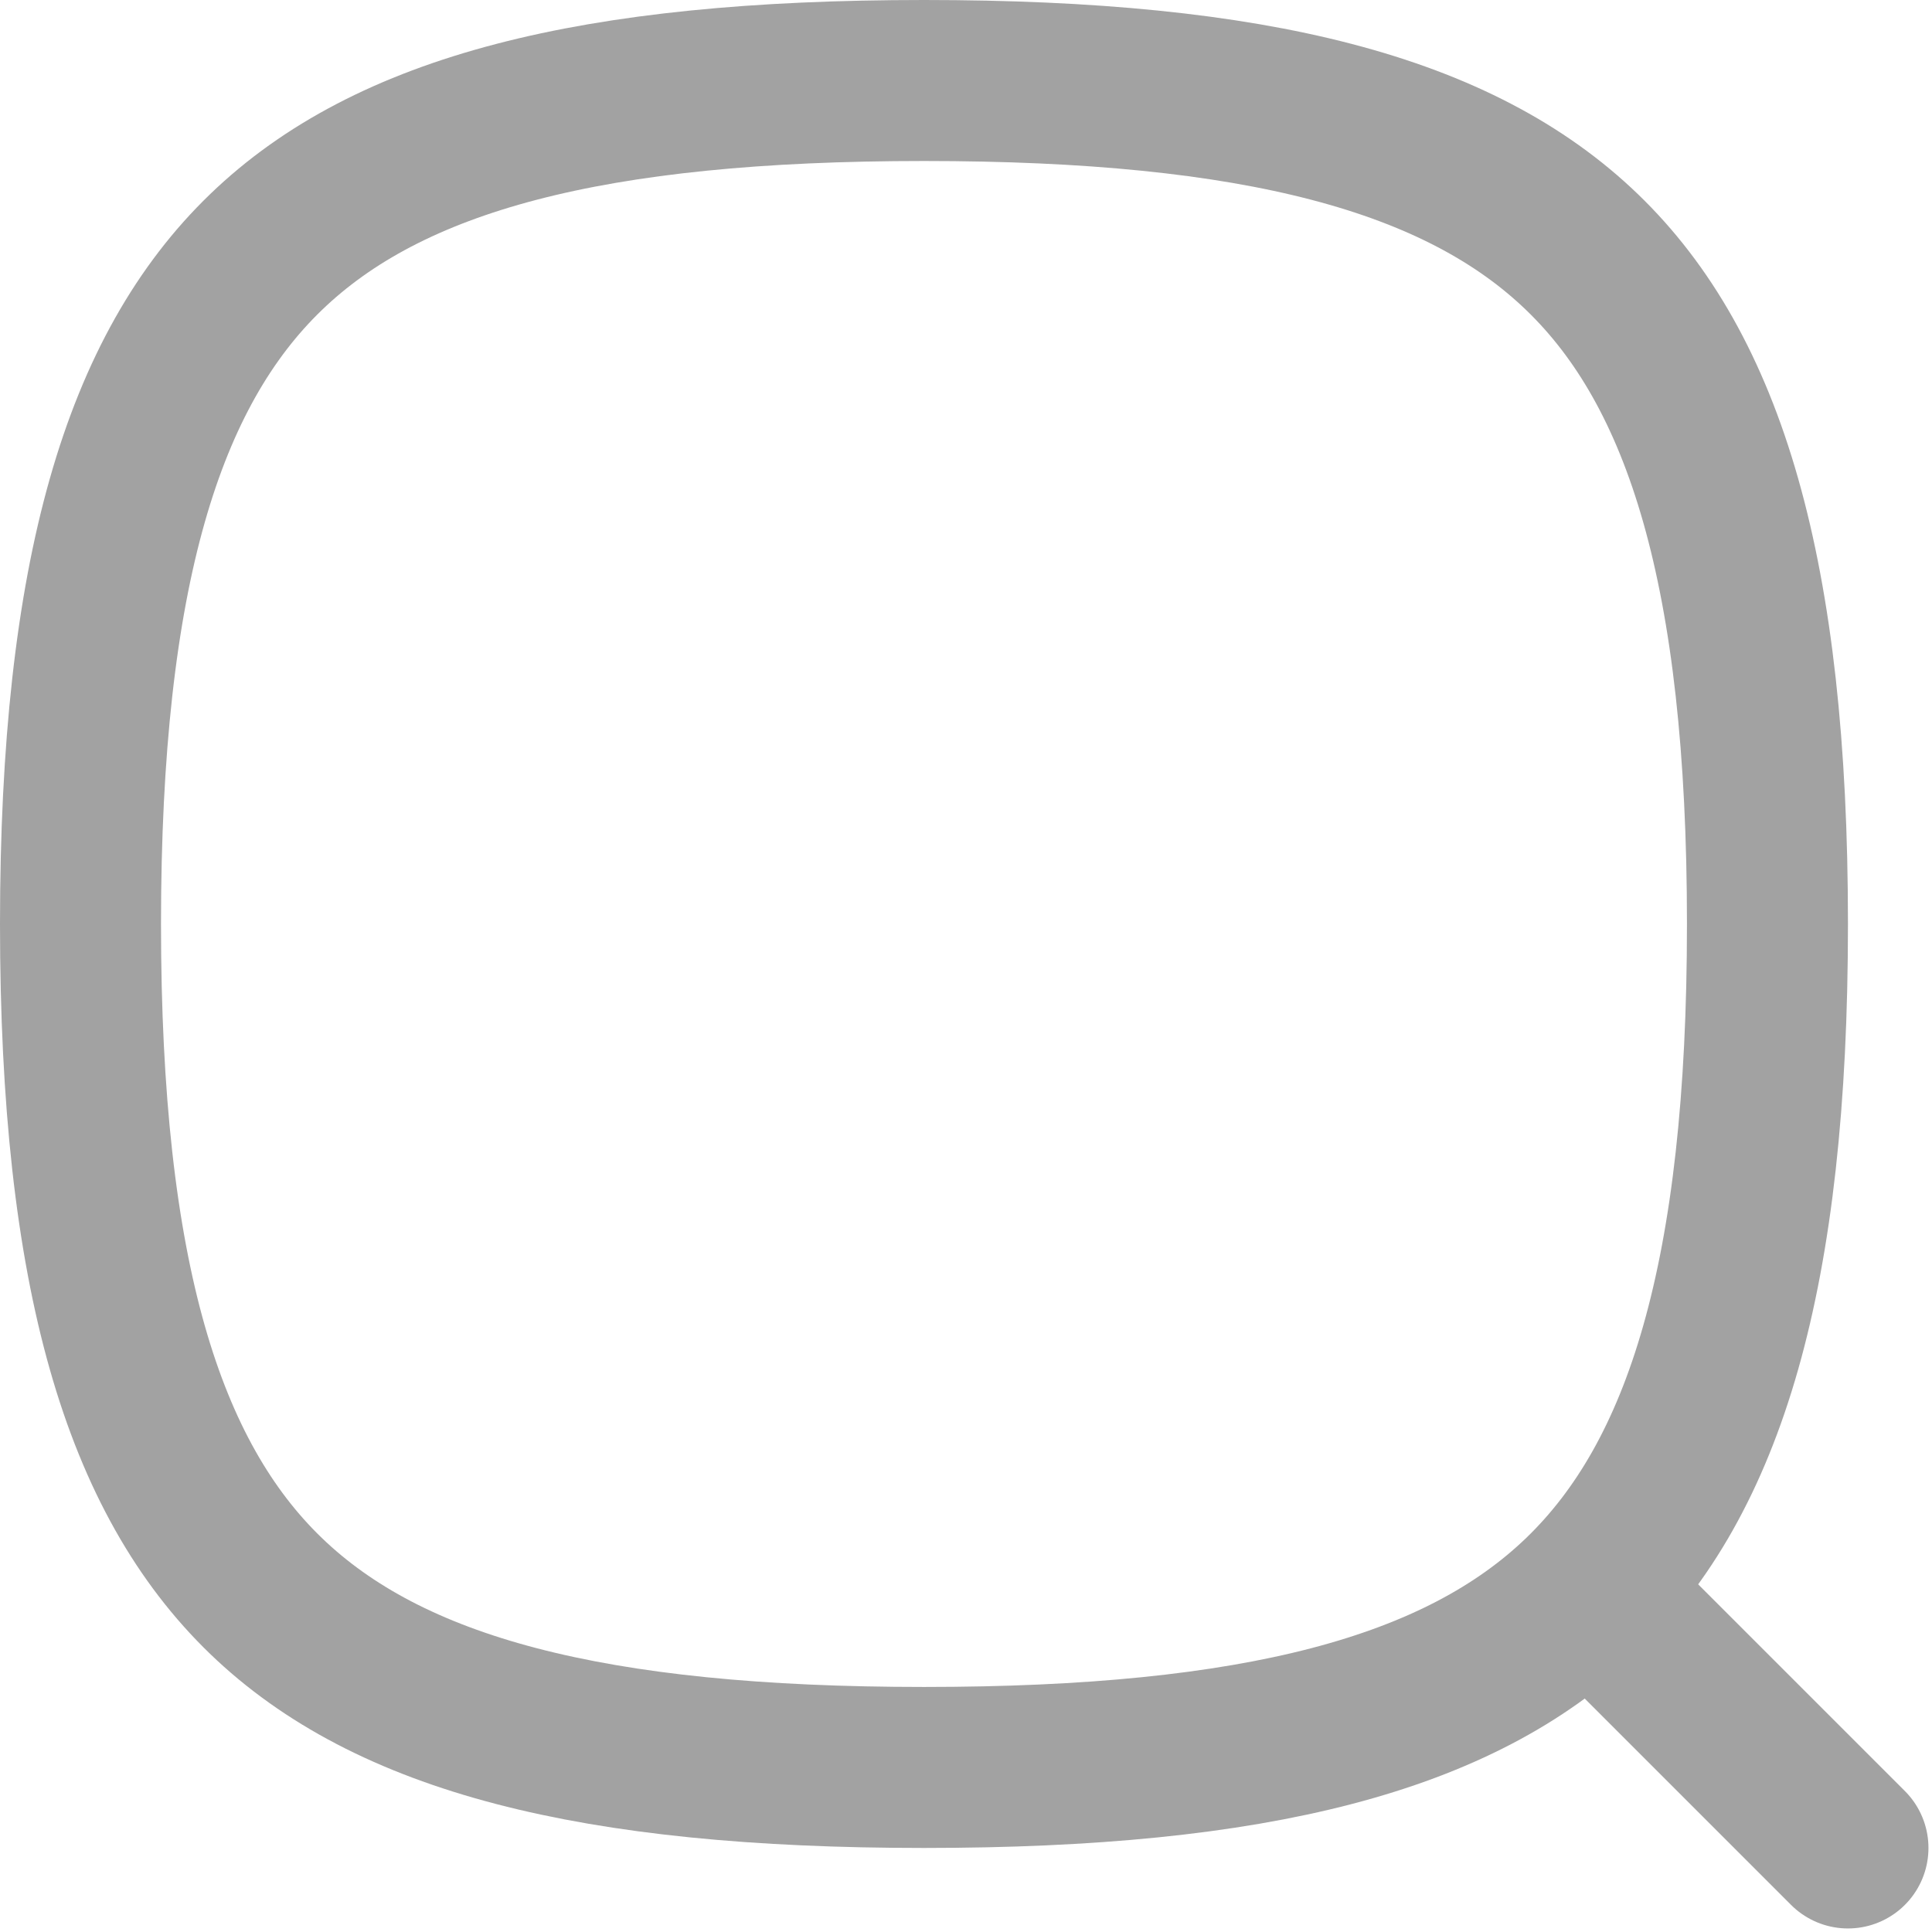 <svg width="24" height="24" viewBox="0 0 24 24" fill="none" xmlns="http://www.w3.org/2000/svg">
<path d="M1 11.478C1 15.849 1.783 18.358 3.303 19.824C4.831 21.297 7.35 21.956 11.478 21.956C15.606 21.956 18.125 21.297 19.654 19.824C21.174 18.358 21.956 15.849 21.956 11.478C21.956 7.108 21.174 4.598 19.654 3.133C18.125 1.659 15.606 1 11.478 1C7.35 1 4.831 1.659 3.303 3.133C1.783 4.598 1 7.108 1 11.478Z" stroke="#A2A2A2" stroke-width="2" stroke-linecap="round" stroke-linejoin="round"/>
<path d="M22.956 22.956L20.348 20.348" stroke="#A2A2A2" stroke-width="2" stroke-linecap="round" stroke-linejoin="round"/>
</svg>
